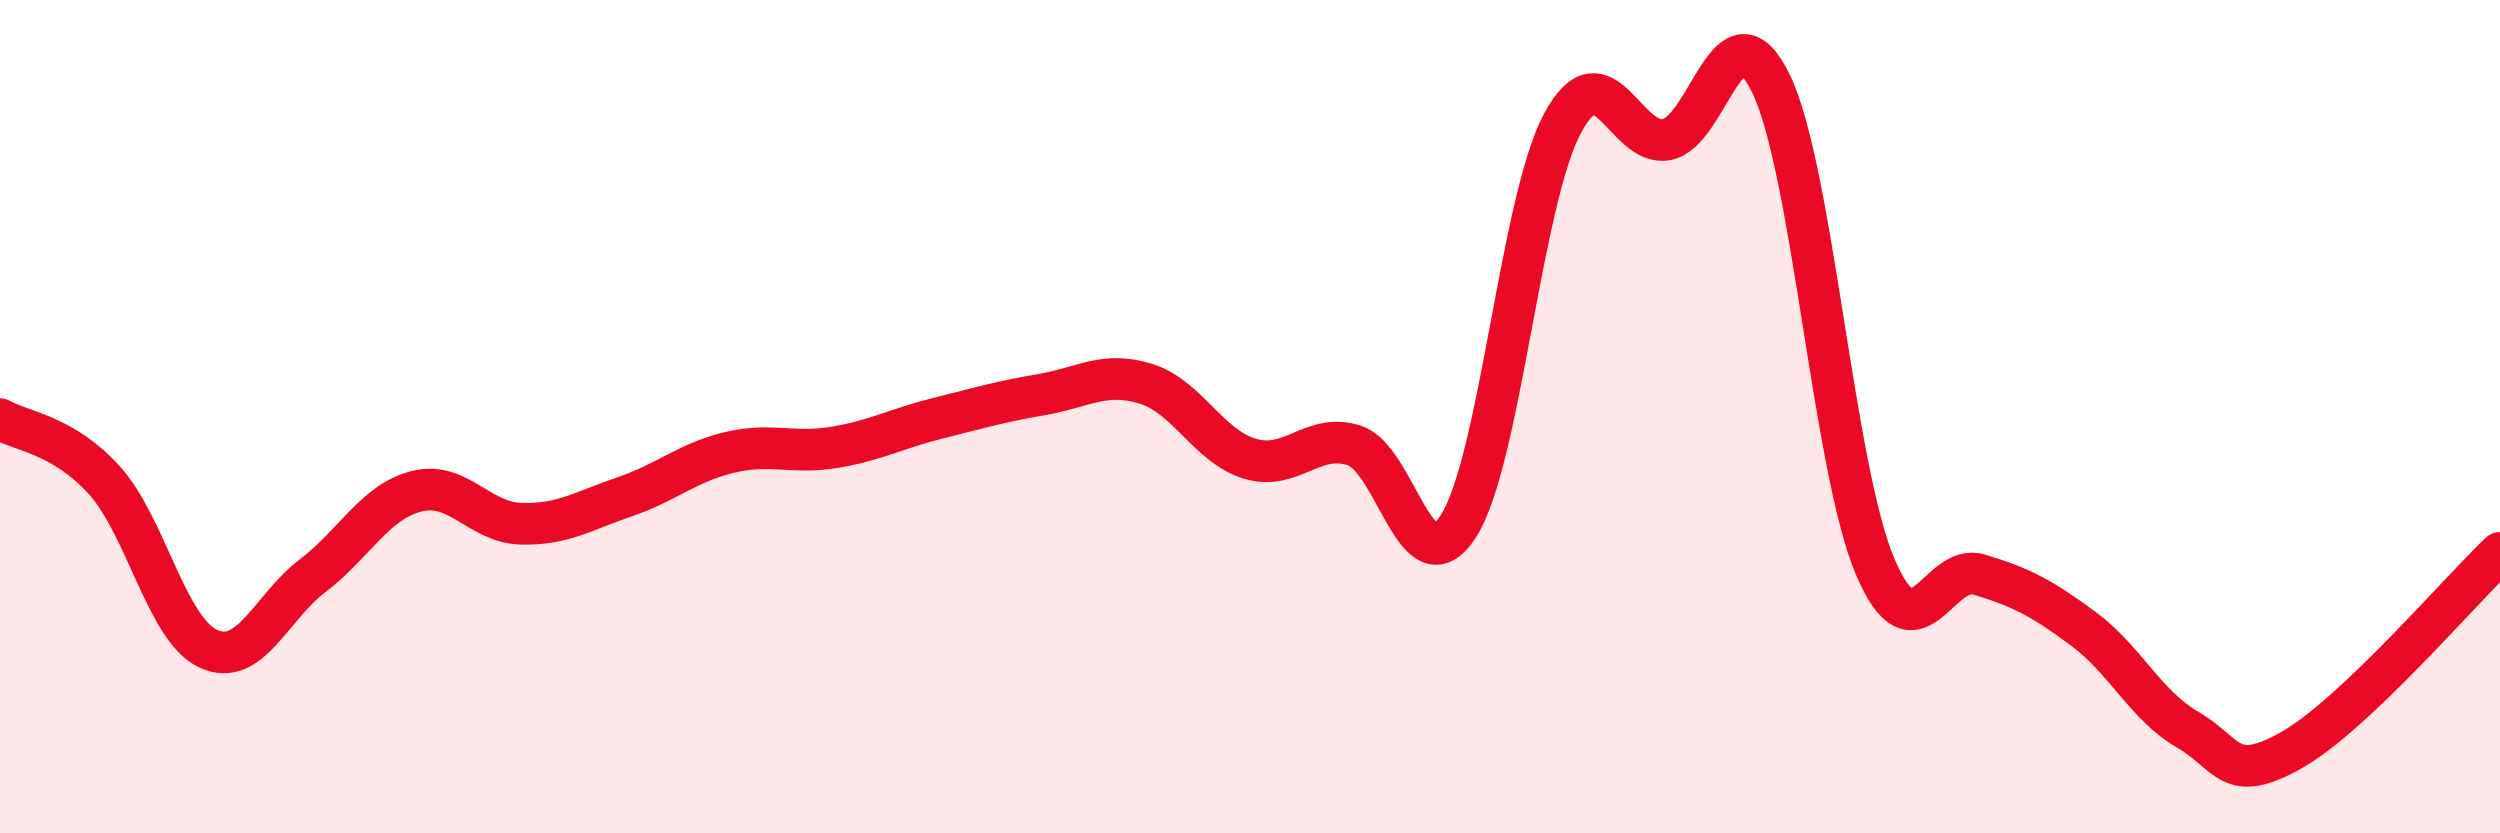
    <svg width="60" height="20" viewBox="0 0 60 20" xmlns="http://www.w3.org/2000/svg">
      <path
        d="M 0,10.06 C 0.5,10.35 1.5,10.42 2.5,11.52 C 3.5,12.62 4,15.11 5,15.57 C 6,16.03 6.5,14.58 7.5,13.82 C 8.5,13.06 9,12.04 10,11.79 C 11,11.54 11.5,12.54 12.5,12.57 C 13.5,12.6 14,12.26 15,11.92 C 16,11.58 16.5,11.1 17.5,10.86 C 18.5,10.62 19,10.9 20,10.74 C 21,10.58 21.5,10.29 22.5,10.04 C 23.5,9.79 24,9.64 25,9.47 C 26,9.3 26.5,8.9 27.5,9.21 C 28.5,9.52 29,10.71 30,11.01 C 31,11.31 31.5,10.37 32.5,10.69 C 33.5,11.01 34,14.18 35,12.63 C 36,11.08 36.5,4.82 37.5,2.96 C 38.5,1.1 39,3.54 40,3.35 C 41,3.16 41.5,-0.05 42.5,2 C 43.5,4.05 44,11.23 45,13.59 C 46,15.95 46.5,13.49 47.5,13.79 C 48.5,14.09 49,14.35 50,15.09 C 51,15.83 51.5,16.93 52.5,17.51 C 53.5,18.09 53.5,18.85 55,18 C 56.5,17.15 59,14.22 60,13.27L60 20L0 20Z"
        fill="#EB0A25"
        opacity="0.1"
        stroke-linecap="round"
        stroke-linejoin="round"
      />
      <path
        d="M 0,10.06 C 0.5,10.35 1.5,10.42 2.5,11.52 C 3.5,12.62 4,15.11 5,15.57 C 6,16.03 6.5,14.58 7.5,13.82 C 8.5,13.06 9,12.04 10,11.79 C 11,11.54 11.5,12.54 12.5,12.57 C 13.5,12.6 14,12.26 15,11.92 C 16,11.58 16.5,11.1 17.5,10.86 C 18.5,10.62 19,10.9 20,10.74 C 21,10.58 21.5,10.29 22.5,10.04 C 23.5,9.79 24,9.64 25,9.47 C 26,9.3 26.5,8.9 27.5,9.21 C 28.5,9.52 29,10.71 30,11.01 C 31,11.31 31.5,10.37 32.5,10.69 C 33.5,11.01 34,14.18 35,12.63 C 36,11.08 36.5,4.82 37.5,2.96 C 38.5,1.1 39,3.54 40,3.35 C 41,3.16 41.5,-0.05 42.5,2 C 43.5,4.05 44,11.23 45,13.59 C 46,15.95 46.5,13.49 47.5,13.79 C 48.5,14.09 49,14.35 50,15.09 C 51,15.83 51.5,16.93 52.5,17.51 C 53.5,18.09 53.5,18.85 55,18 C 56.5,17.15 59,14.22 60,13.27"
        stroke="#EB0A25"
        stroke-width="1"
        fill="none"
        stroke-linecap="round"
        stroke-linejoin="round"
      />
    </svg>
  
